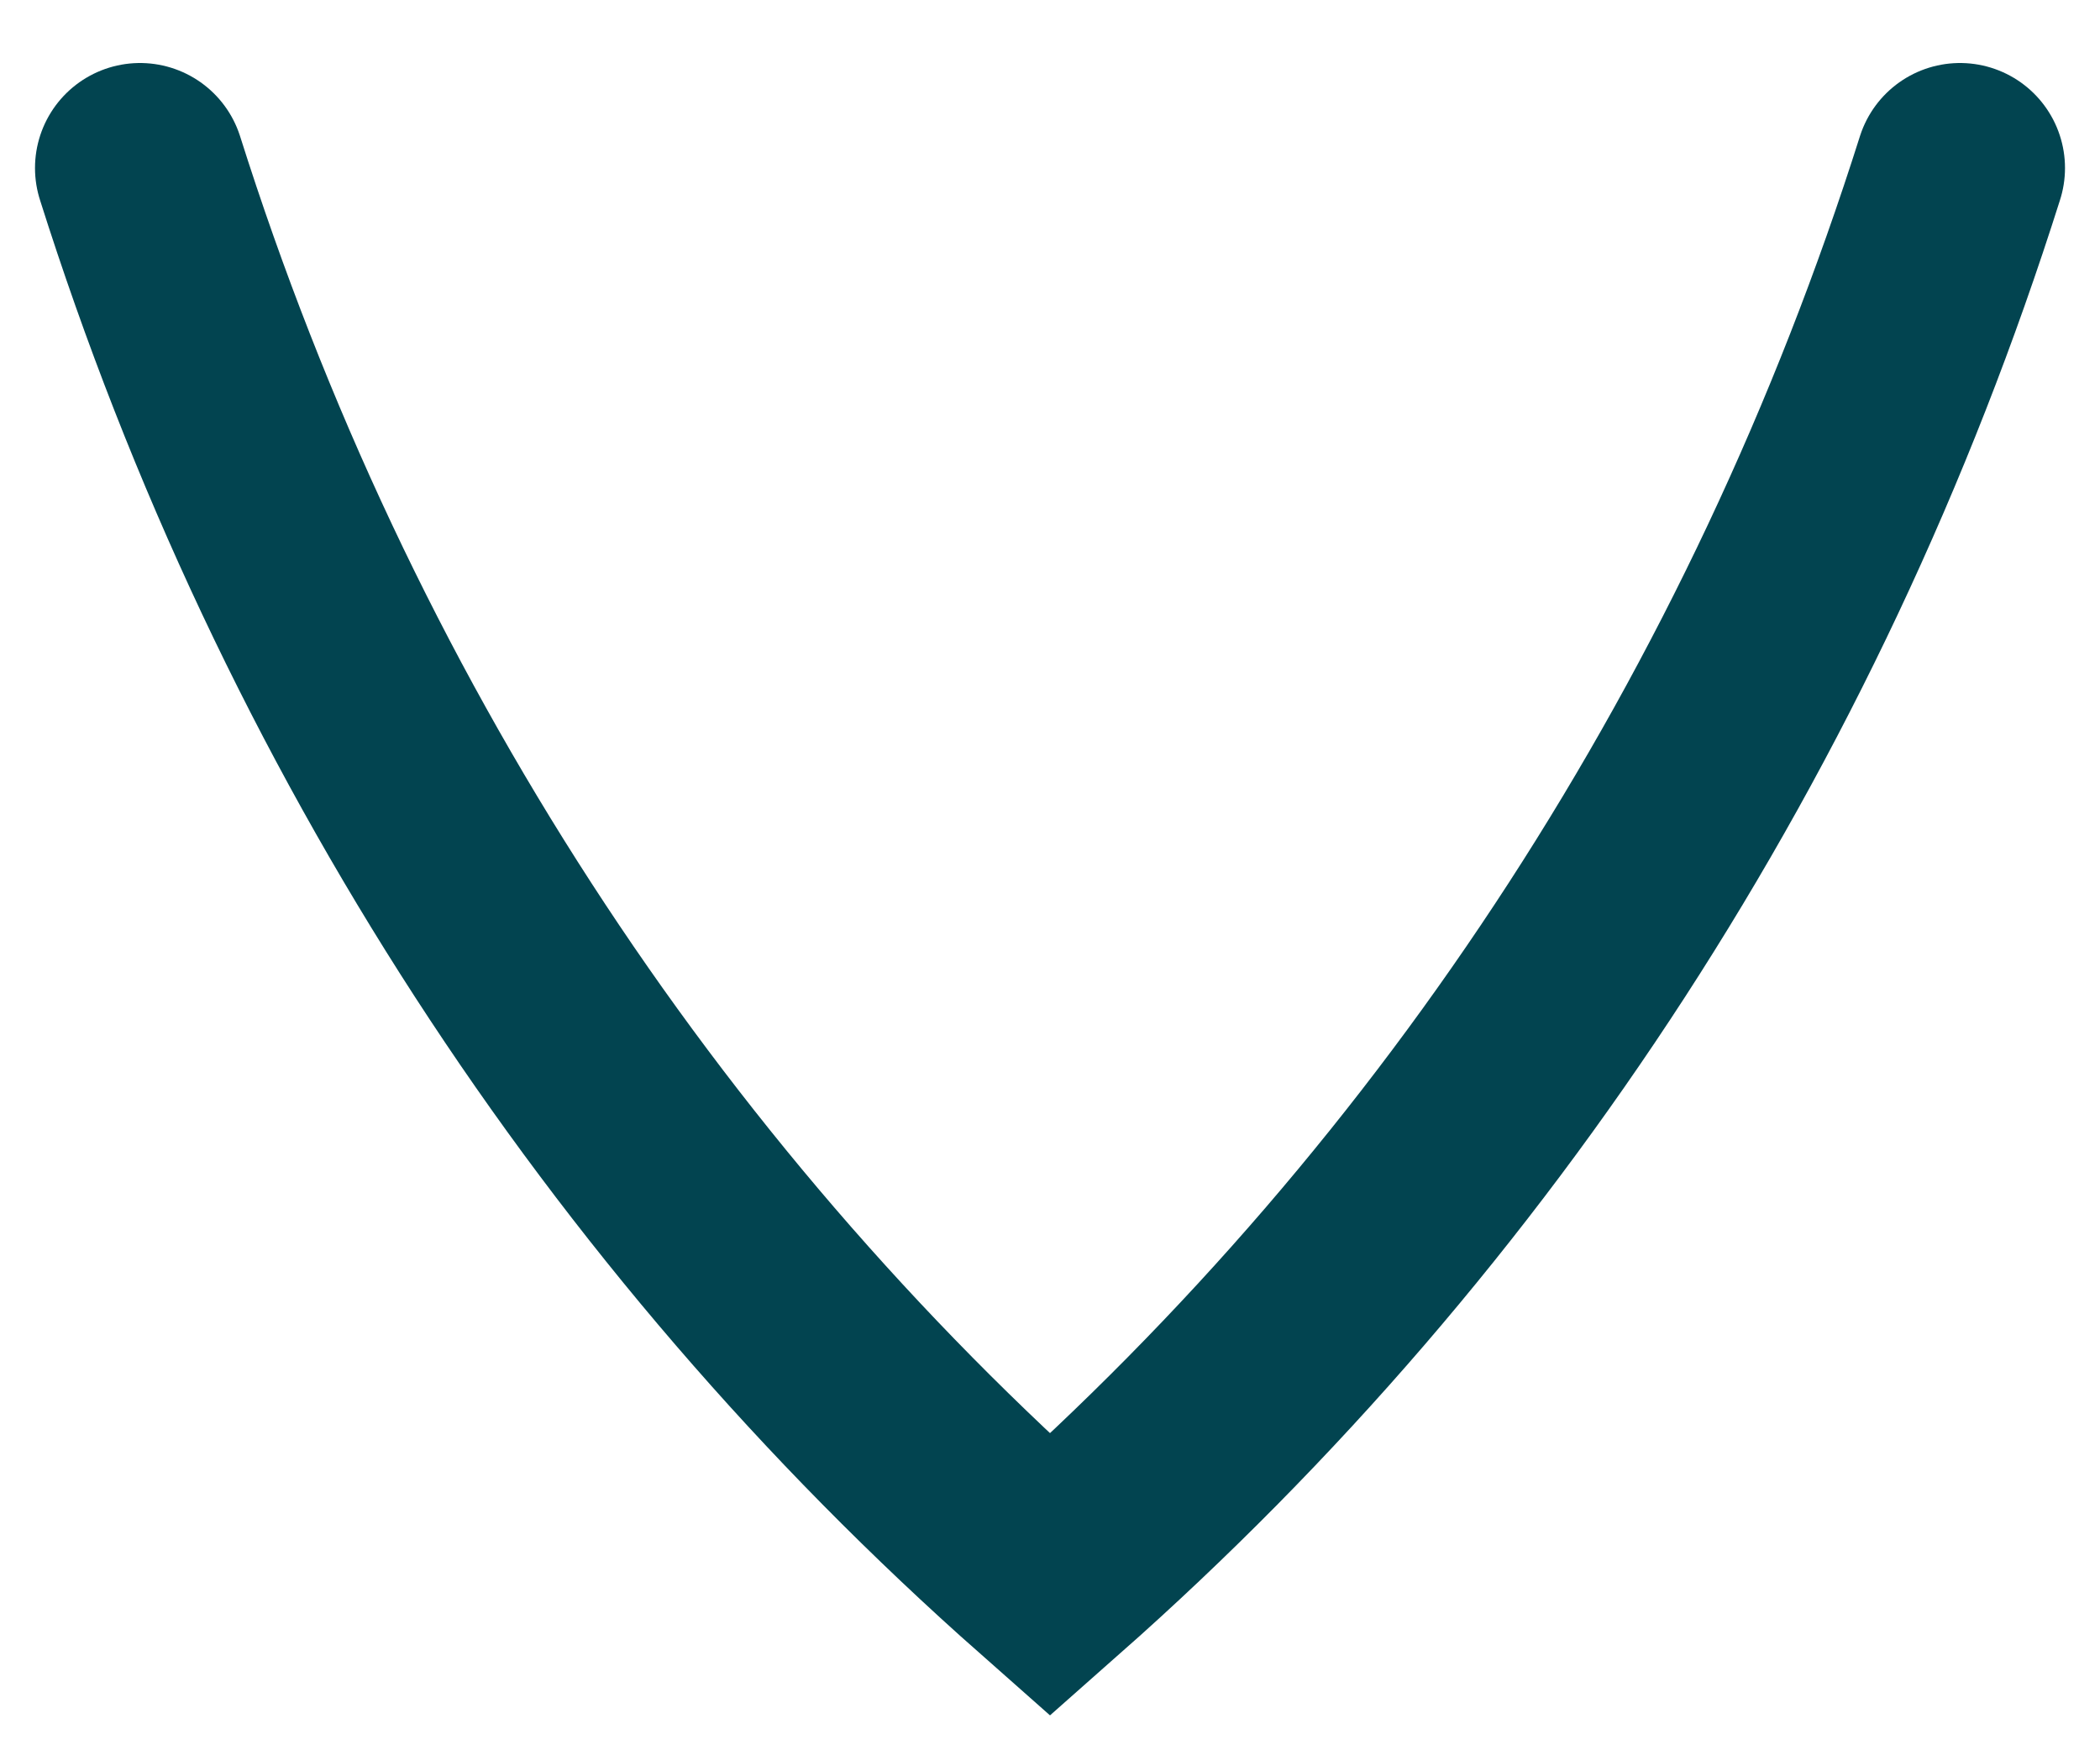 <?xml version="1.0" encoding="utf-8"?>
<!-- Generator: Adobe Illustrator 26.0.2, SVG Export Plug-In . SVG Version: 6.00 Build 0)  -->
<svg version="1.1" id="Layer_1" xmlns="http://www.w3.org/2000/svg" xmlns:xlink="http://www.w3.org/1999/xlink" x="0px" y="0px"
	 viewBox="0 0 30 25" style="enable-background:new 0 0 30 25;" xml:space="preserve">
<style type="text/css">
	.st0{fill:none;stroke:#024450;stroke-width:3;stroke-linecap:round;}
</style>
<path class="st0" d="M2,2.4c2.5,7.9,7,14.8,13,20.1c6-5.3,10.5-12.2,13-20.1"/>
</svg>
